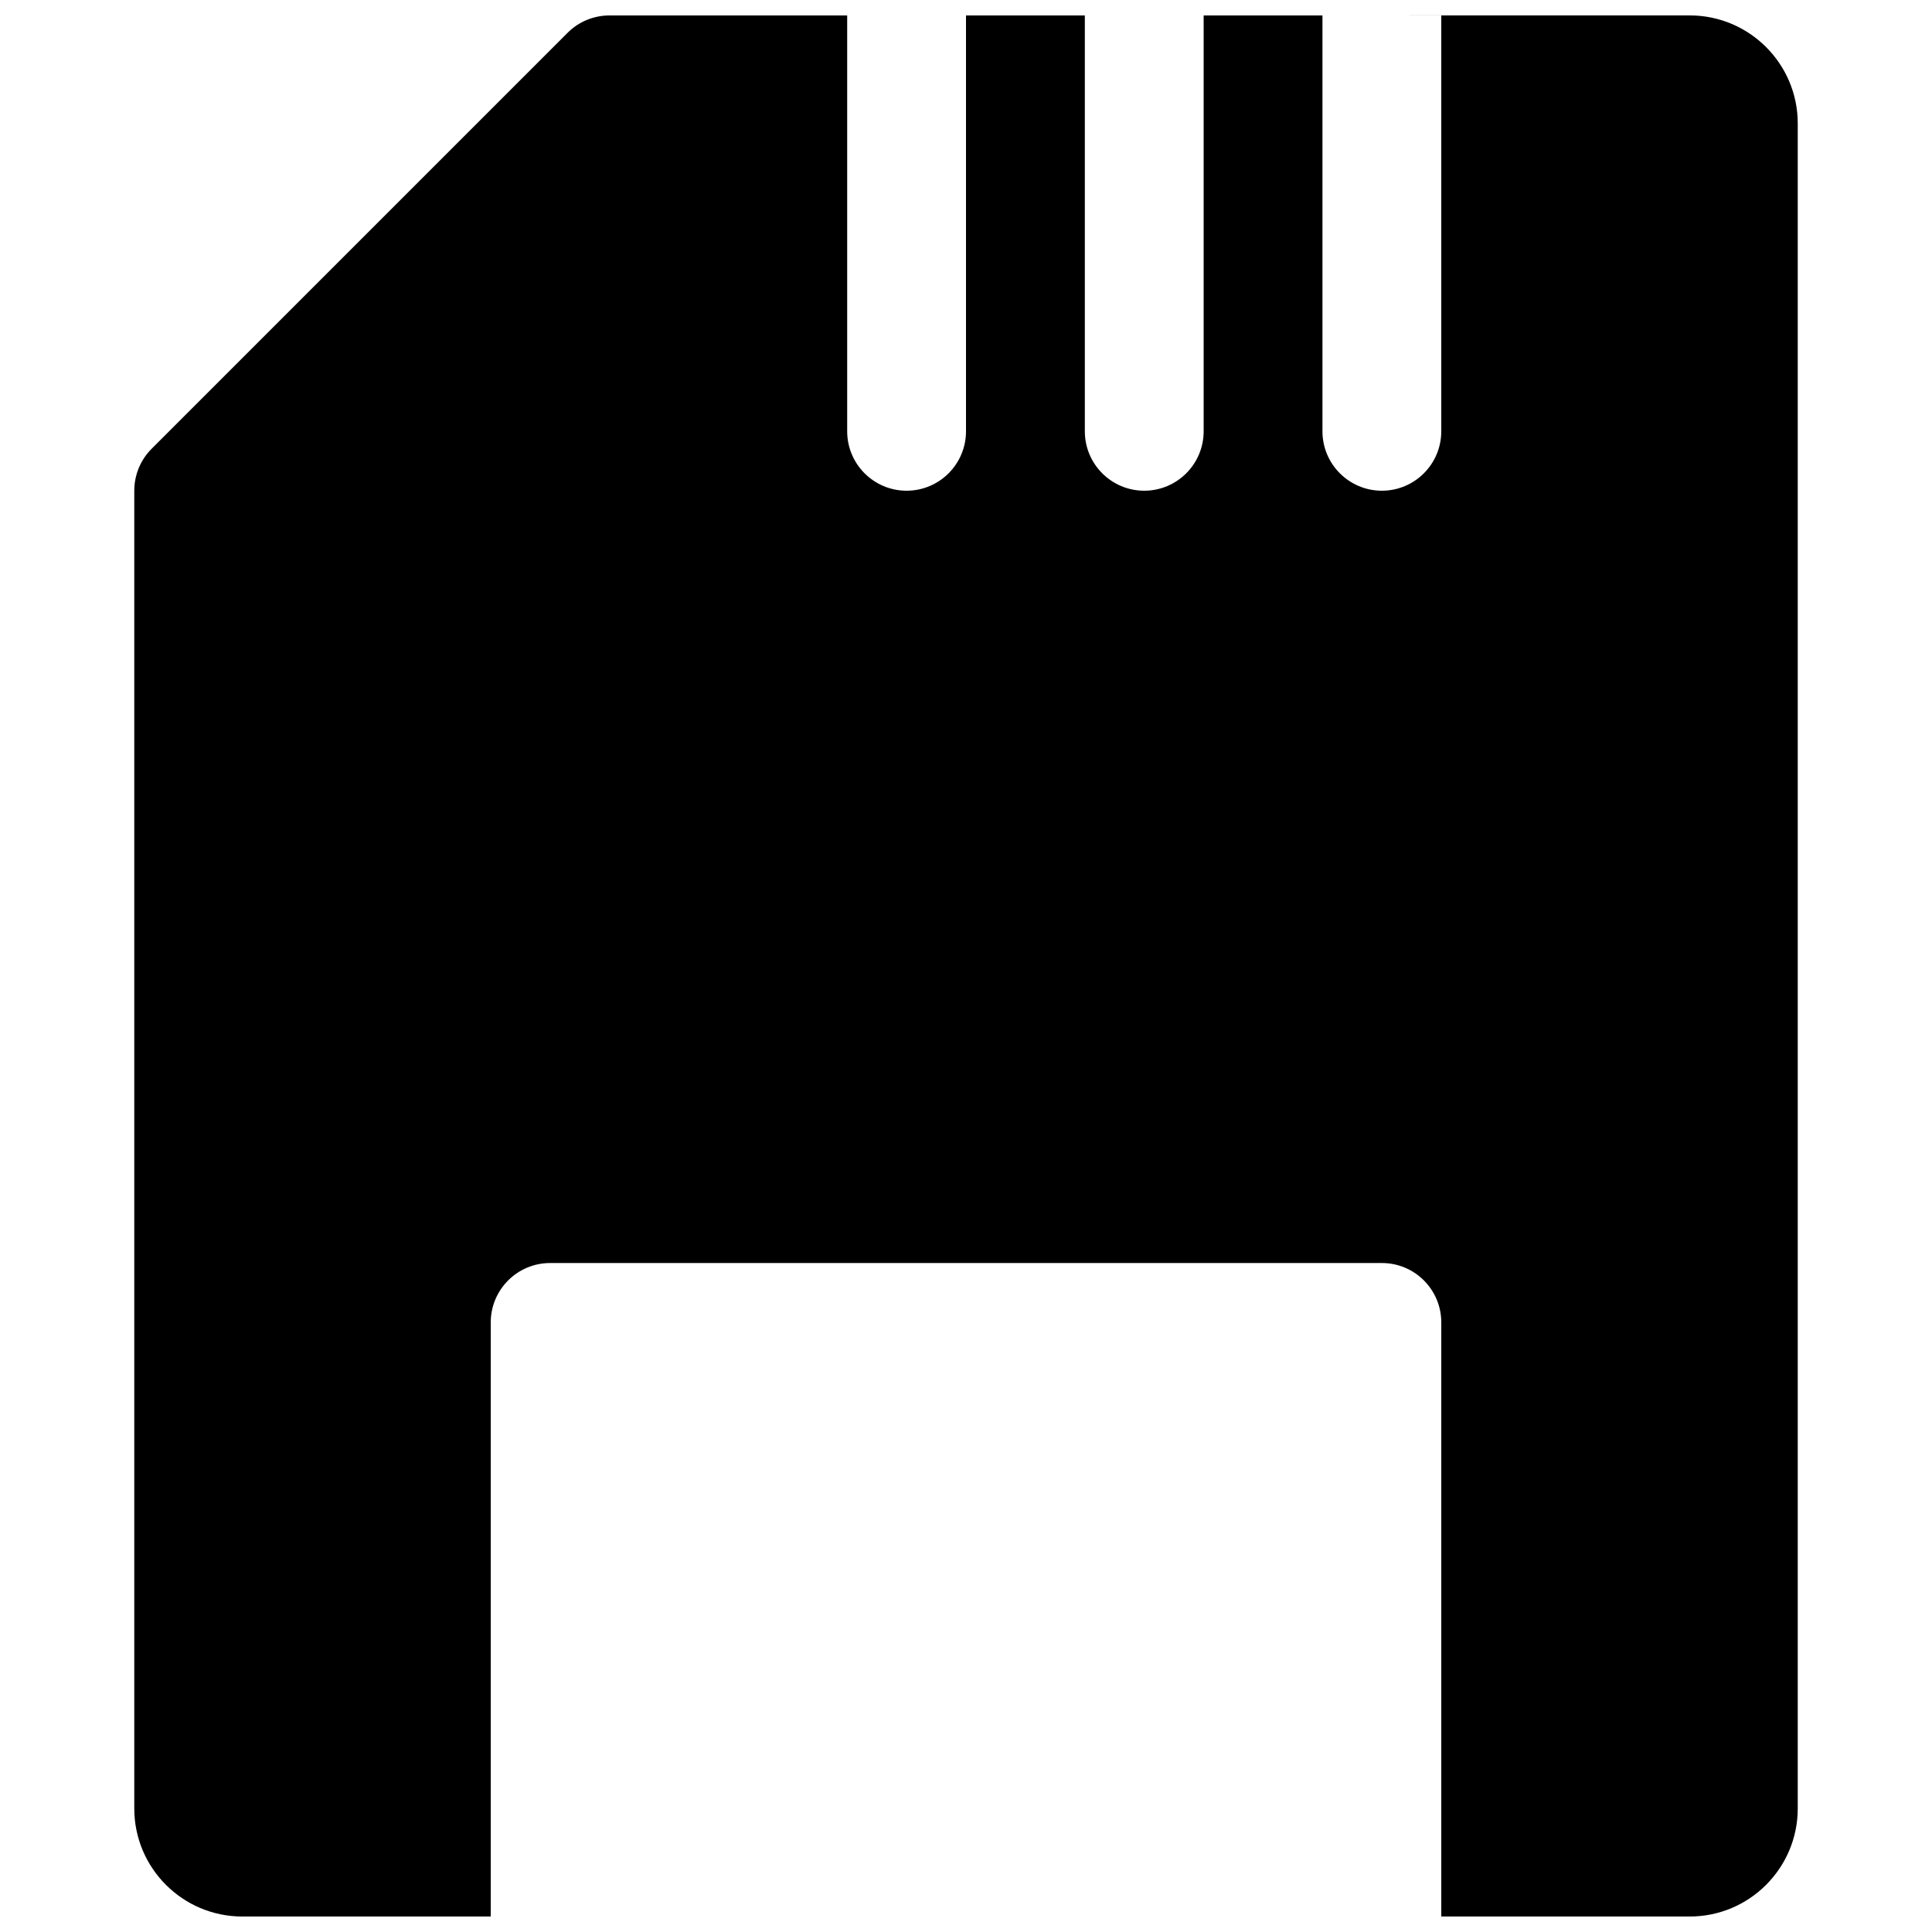 <?xml version="1.0" encoding="UTF-8"?>
<!-- Uploaded to: ICON Repo, www.svgrepo.com, Generator: ICON Repo Mixer Tools -->
<svg width="800px" height="800px" version="1.1" viewBox="144 144 512 512" xmlns="http://www.w3.org/2000/svg">
 <defs>
  <clipPath id="a">
   <path d="m179 148.09h442v503.81h-442z"/>
  </clipPath>
 </defs>
 <g clip-path="url(#a)">
  <path d="m510.21 148.09h15.742v110.21c0 8.691-7.051 15.746-15.742 15.746-8.691 0-15.746-7.055-15.746-15.746v-110.21h-47.23 15.746v110.21c0 8.691-7.055 15.746-15.746 15.746-8.691 0-15.742-7.055-15.742-15.746v-110.21h-125.95c-4.172 0-8.188 1.652-11.133 4.613l-110.21 110.21c-2.961 2.945-4.613 6.961-4.613 11.133v349.23c0 15.789 12.832 28.621 28.621 28.621h65.844v-157.44c0-8.688 7.051-15.742 15.742-15.742h220.42c8.691 0 15.742 7.055 15.742 15.742v157.44h65.844c15.789 0 28.621-12.832 28.621-28.621v-446.57c0-15.789-12.832-28.621-28.621-28.621zm-110.21 110.21v-110.21h-31.488v110.21c0 8.691 7.051 15.746 15.742 15.746s15.746-7.055 15.746-15.746zm47.23-110.21h-14.422 14.422zm62.977 0h-11.445 11.445z" fill-rule="evenodd"/>
 </g>
</svg>